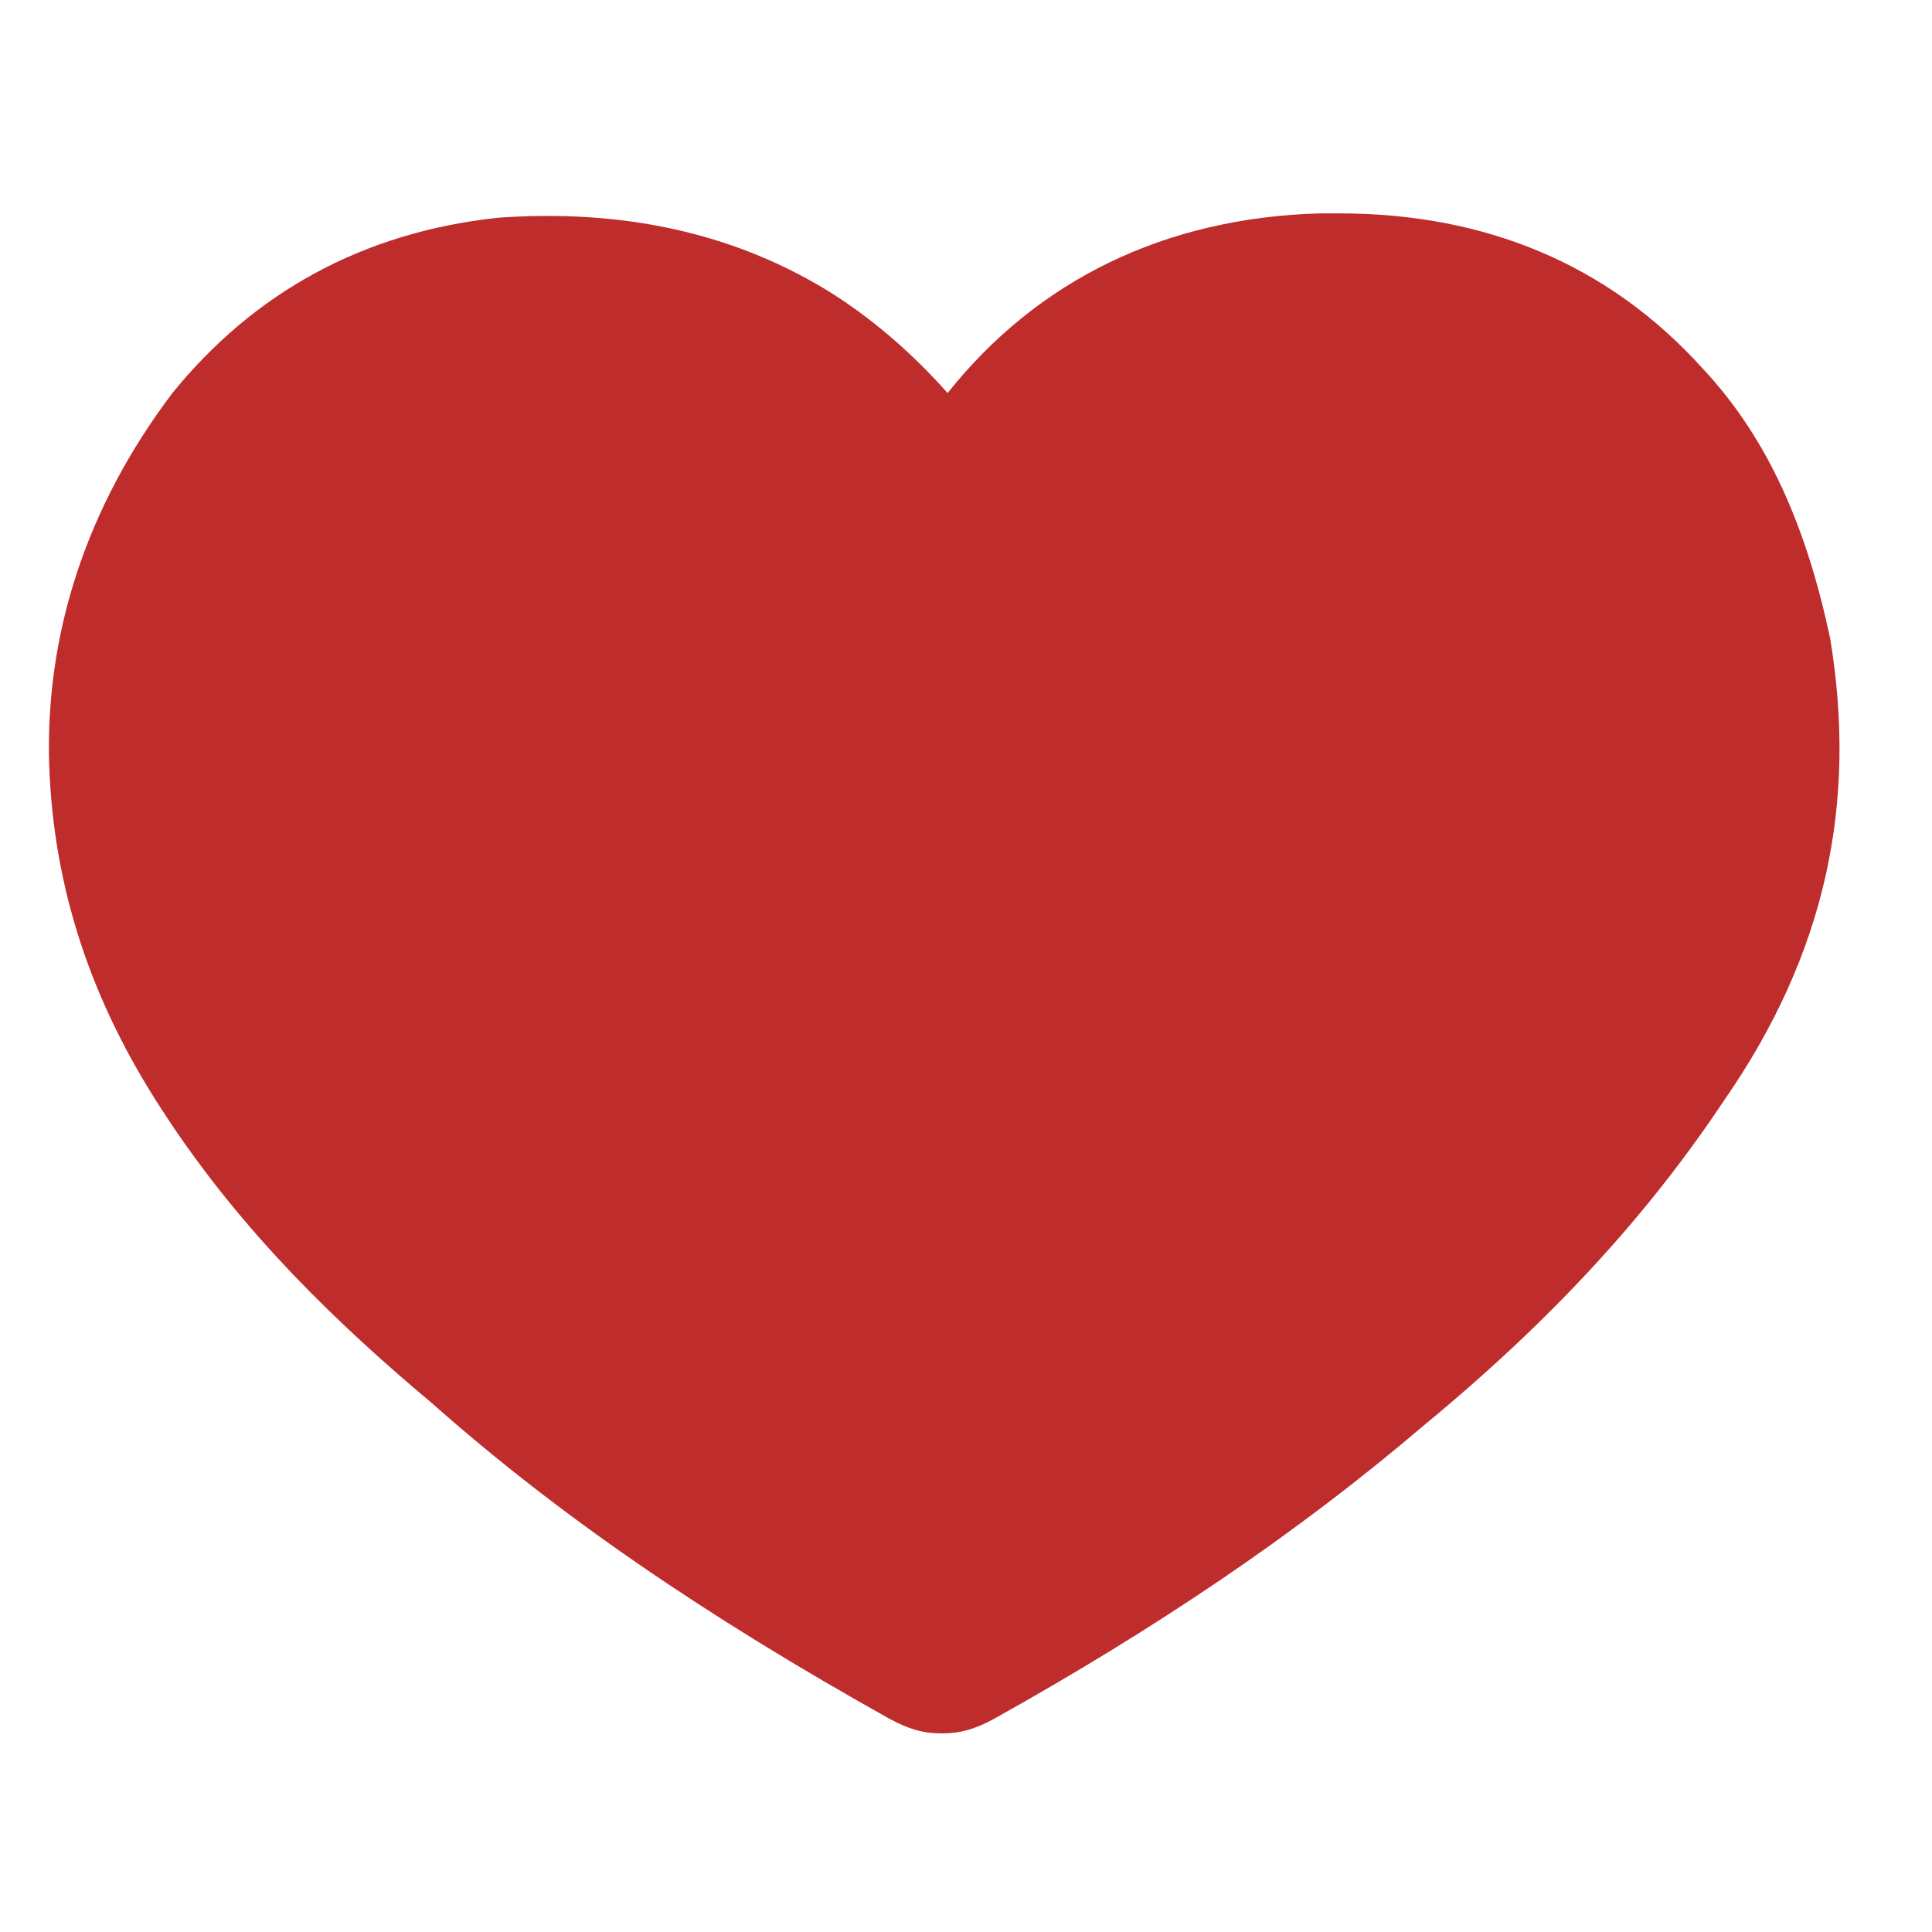 <svg width="25" height="25" viewBox="0 0 25 25" fill="none" xmlns="http://www.w3.org/2000/svg">
<g clip-path="url(#clip0_1_336)">
<path d="M23.681 8.255C23.381 6.849 22.893 5.686 22.031 4.767C20.812 3.417 19.218 2.761 17.325 2.761H17.081C15.075 2.817 13.425 3.624 12.262 5.086C11.831 4.599 11.287 4.111 10.668 3.736C9.449 3.005 8.043 2.705 6.449 2.817C4.687 3.005 3.281 3.792 2.231 5.086C1.124 6.549 0.581 8.199 0.637 9.905C0.693 11.499 1.181 12.961 2.099 14.367C3.131 15.961 4.424 17.18 5.587 18.155C7.237 19.617 9.131 20.911 11.512 22.242C11.756 22.374 11.943 22.43 12.187 22.43C12.431 22.43 12.618 22.374 12.862 22.242C14.943 21.08 16.762 19.861 18.412 18.455C20.118 17.049 21.337 15.699 22.312 14.236C23.625 12.342 24.037 10.392 23.681 8.255Z" fill="#BE2C2C"/>
</g>
<defs>
<clipPath id="clip0_1_336">
<rect width="24" height="24" fill="white" transform="translate(0.224 0.586)"/>
</clipPath>
</defs>
</svg>
